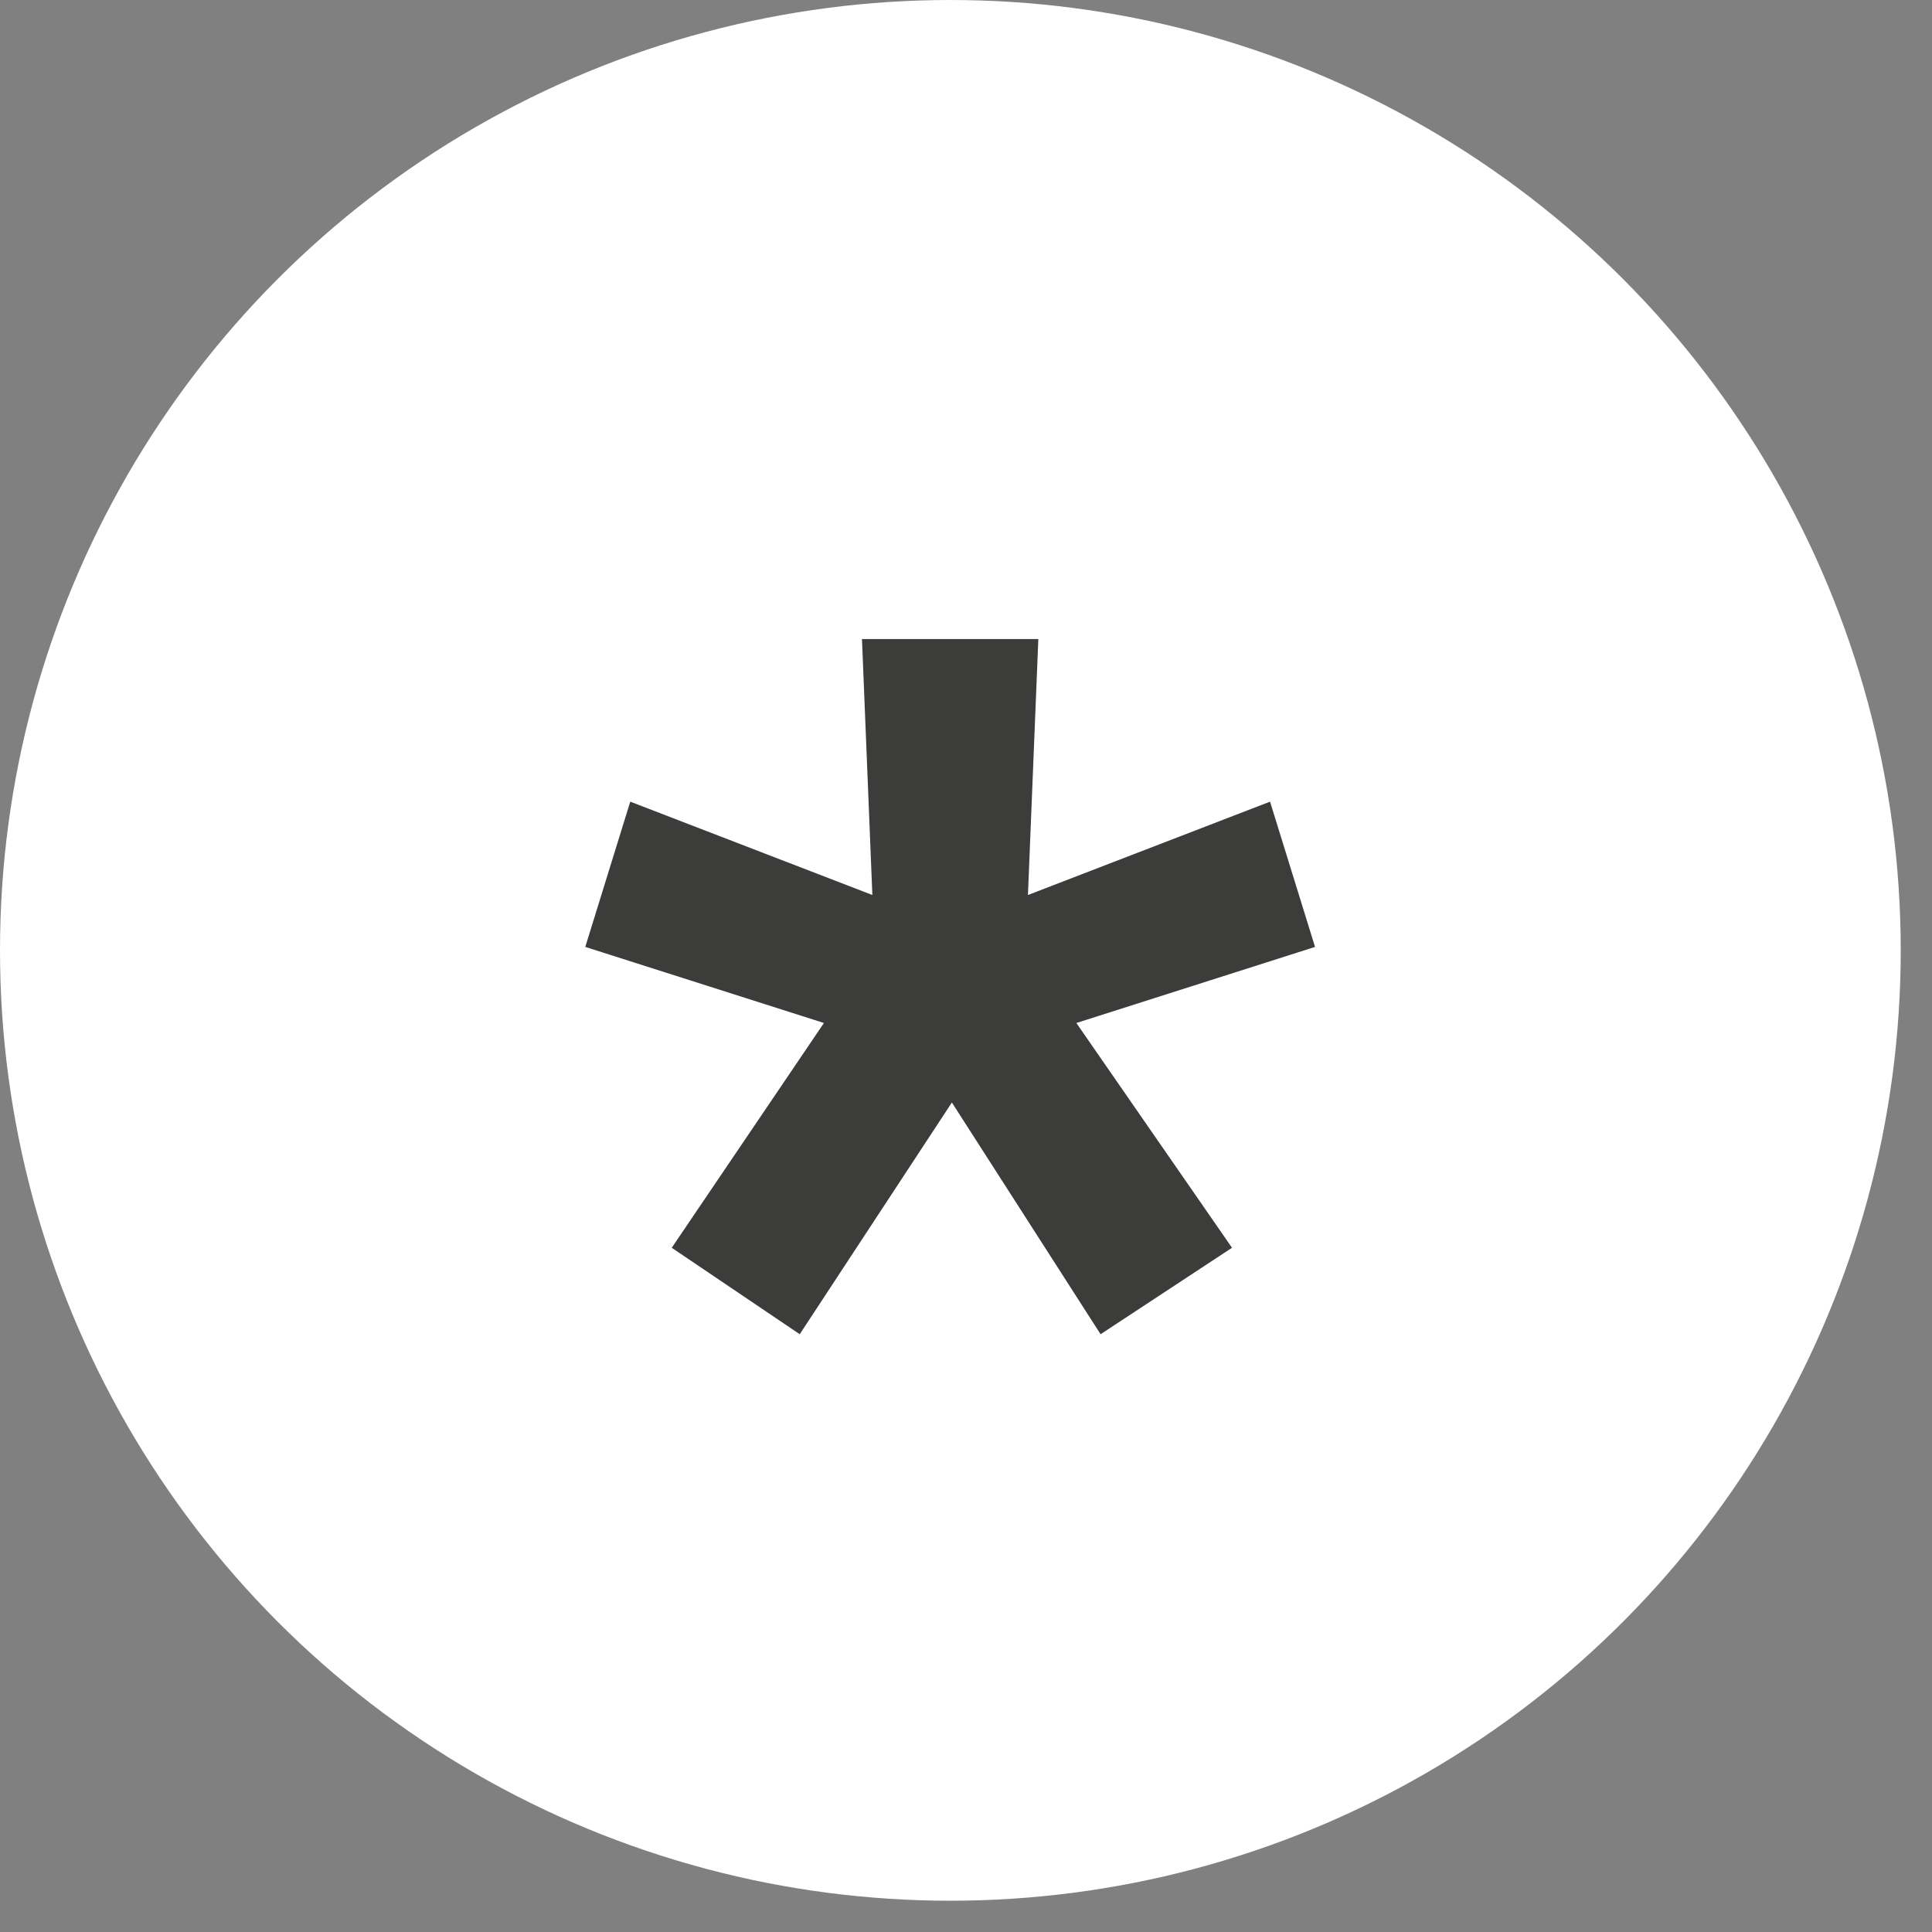 <?xml version="1.0" encoding="UTF-8"?> <svg xmlns="http://www.w3.org/2000/svg" width="32" height="32" viewBox="0 0 32 32" fill="none"><rect x="0" y="0" width="32" height="32" fill="#808080" stroke="none"/> <circle cx="15.741" cy="15.741" r="15.741" fill="white"></circle> <path d="M11.126 20.667L13.647 16.944L9.694 15.684L10.439 13.278L14.449 14.824L14.277 10.585H17.198L17.026 14.824L21.036 13.278L21.781 15.684L17.828 16.944L20.406 20.667L18.229 22.099L15.766 18.261L13.246 22.099L11.126 20.667Z" fill="#3C3C3B"></path> </svg> 